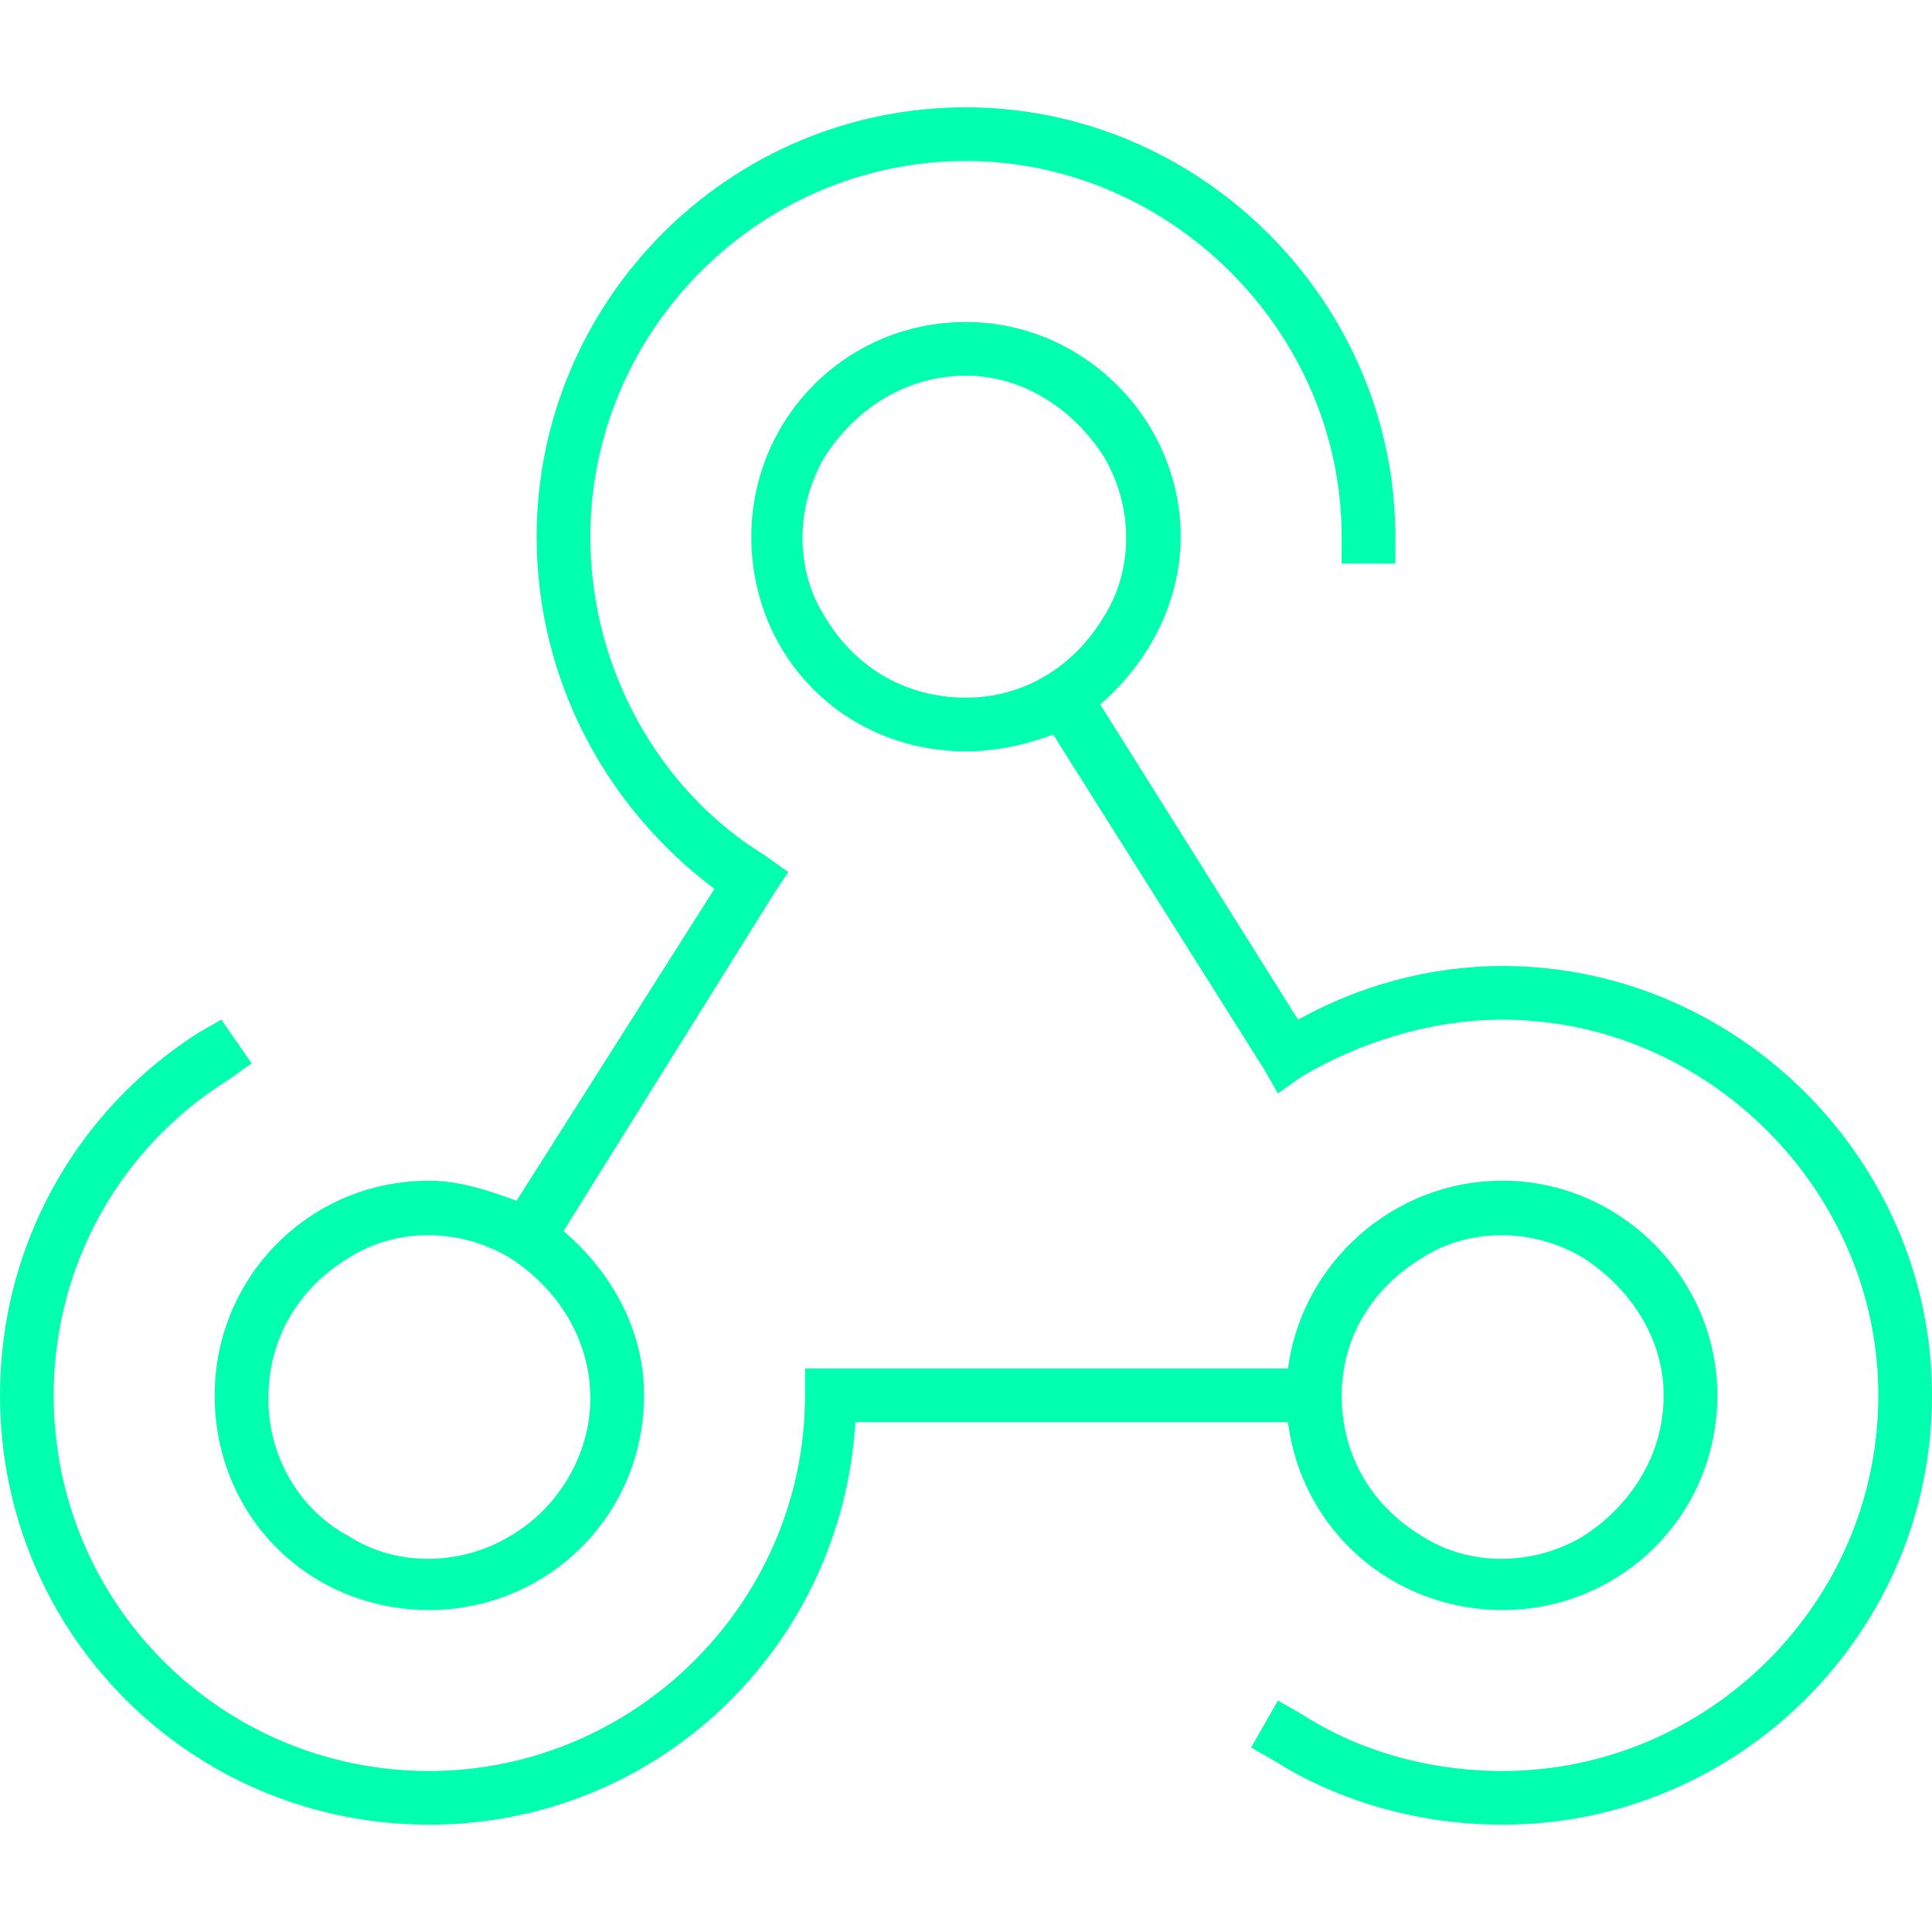 <?xml version="1.0" encoding="UTF-8"?> <svg xmlns="http://www.w3.org/2000/svg" width="72" height="72" viewBox="0 0 72 72" fill="none"><path d="M22 20C22 25 24.625 29.5 28.5 31.875L29.375 32.5L28.875 33.25L21 45.875C22.75 47.375 24 49.5 24 52C24 56.5 20.375 60 16 60C11.5 60 8 56.5 8 52C8 47.625 11.5 44 16 44C17.125 44 18.25 44.375 19.25 44.75L26.625 33.125C22.625 30.125 20 25.375 20 20C20 11.25 27.125 4 36 4C44.75 4 52 11.25 52 20V21H50V20C50 12.375 43.625 6 36 6C28.25 6 22 12.375 22 20ZM22 52.125C22 49.875 20.75 48 19 46.875C17.125 45.75 14.75 45.75 13 46.875C11.125 48 10 49.875 10 52.125C10 54.25 11.125 56.25 13 57.25C14.75 58.375 17.125 58.375 19 57.25C20.75 56.25 22 54.25 22 52.125ZM36 26C38.125 26 40 24.875 41.125 23C42.25 21.25 42.25 18.875 41.125 17C40 15.25 38.125 14 36 14C33.75 14 31.875 15.25 30.75 17C29.625 18.875 29.625 21.25 30.75 23C31.875 24.875 33.75 26 36 26ZM28 20C28 15.625 31.5 12 36 12C40.375 12 44 15.625 44 20C44 22.5 42.75 24.75 41 26.25L48.375 38C50.625 36.75 53.25 36 56 36C64.75 36 72 43.25 72 52C72 60.875 64.75 68 56 68C52.875 68 49.875 67.125 47.5 65.625L46.625 65.125L47.625 63.375L48.5 63.875C50.625 65.25 53.25 66 56 66C63.625 66 70 59.75 70 52C70 44.375 63.625 38 56 38C53.25 38 50.625 38.875 48.5 40.125L47.625 40.75L47.125 39.875L39.25 27.375C38.25 27.75 37.125 28 36 28C31.5 28 28 24.5 28 20ZM8.5 40.25C4.5 42.75 2 47.125 2 52C2 59.75 8.25 66 16 66C23.625 66 30 59.75 30 52V51H31H48C48.5 47.125 51.875 44 56 44C60.375 44 64 47.625 64 52C64 56.5 60.375 60 56 60C51.875 60 48.5 57 48 53H31.875C31.375 61.375 24.5 68 16 68C7.125 68 0 60.875 0 52C0 46.375 2.875 41.375 7.375 38.5L8.25 38L9.375 39.625L8.5 40.25ZM62 52C62 49.875 60.75 48 59 46.875C57.125 45.75 54.75 45.75 53 46.875C51.125 48 50 49.875 50 52C50 54.25 51.125 56.125 53 57.25C54.75 58.375 57.125 58.375 59 57.25C60.75 56.125 62 54.25 62 52Z" fill="#00FFAF"></path></svg> 